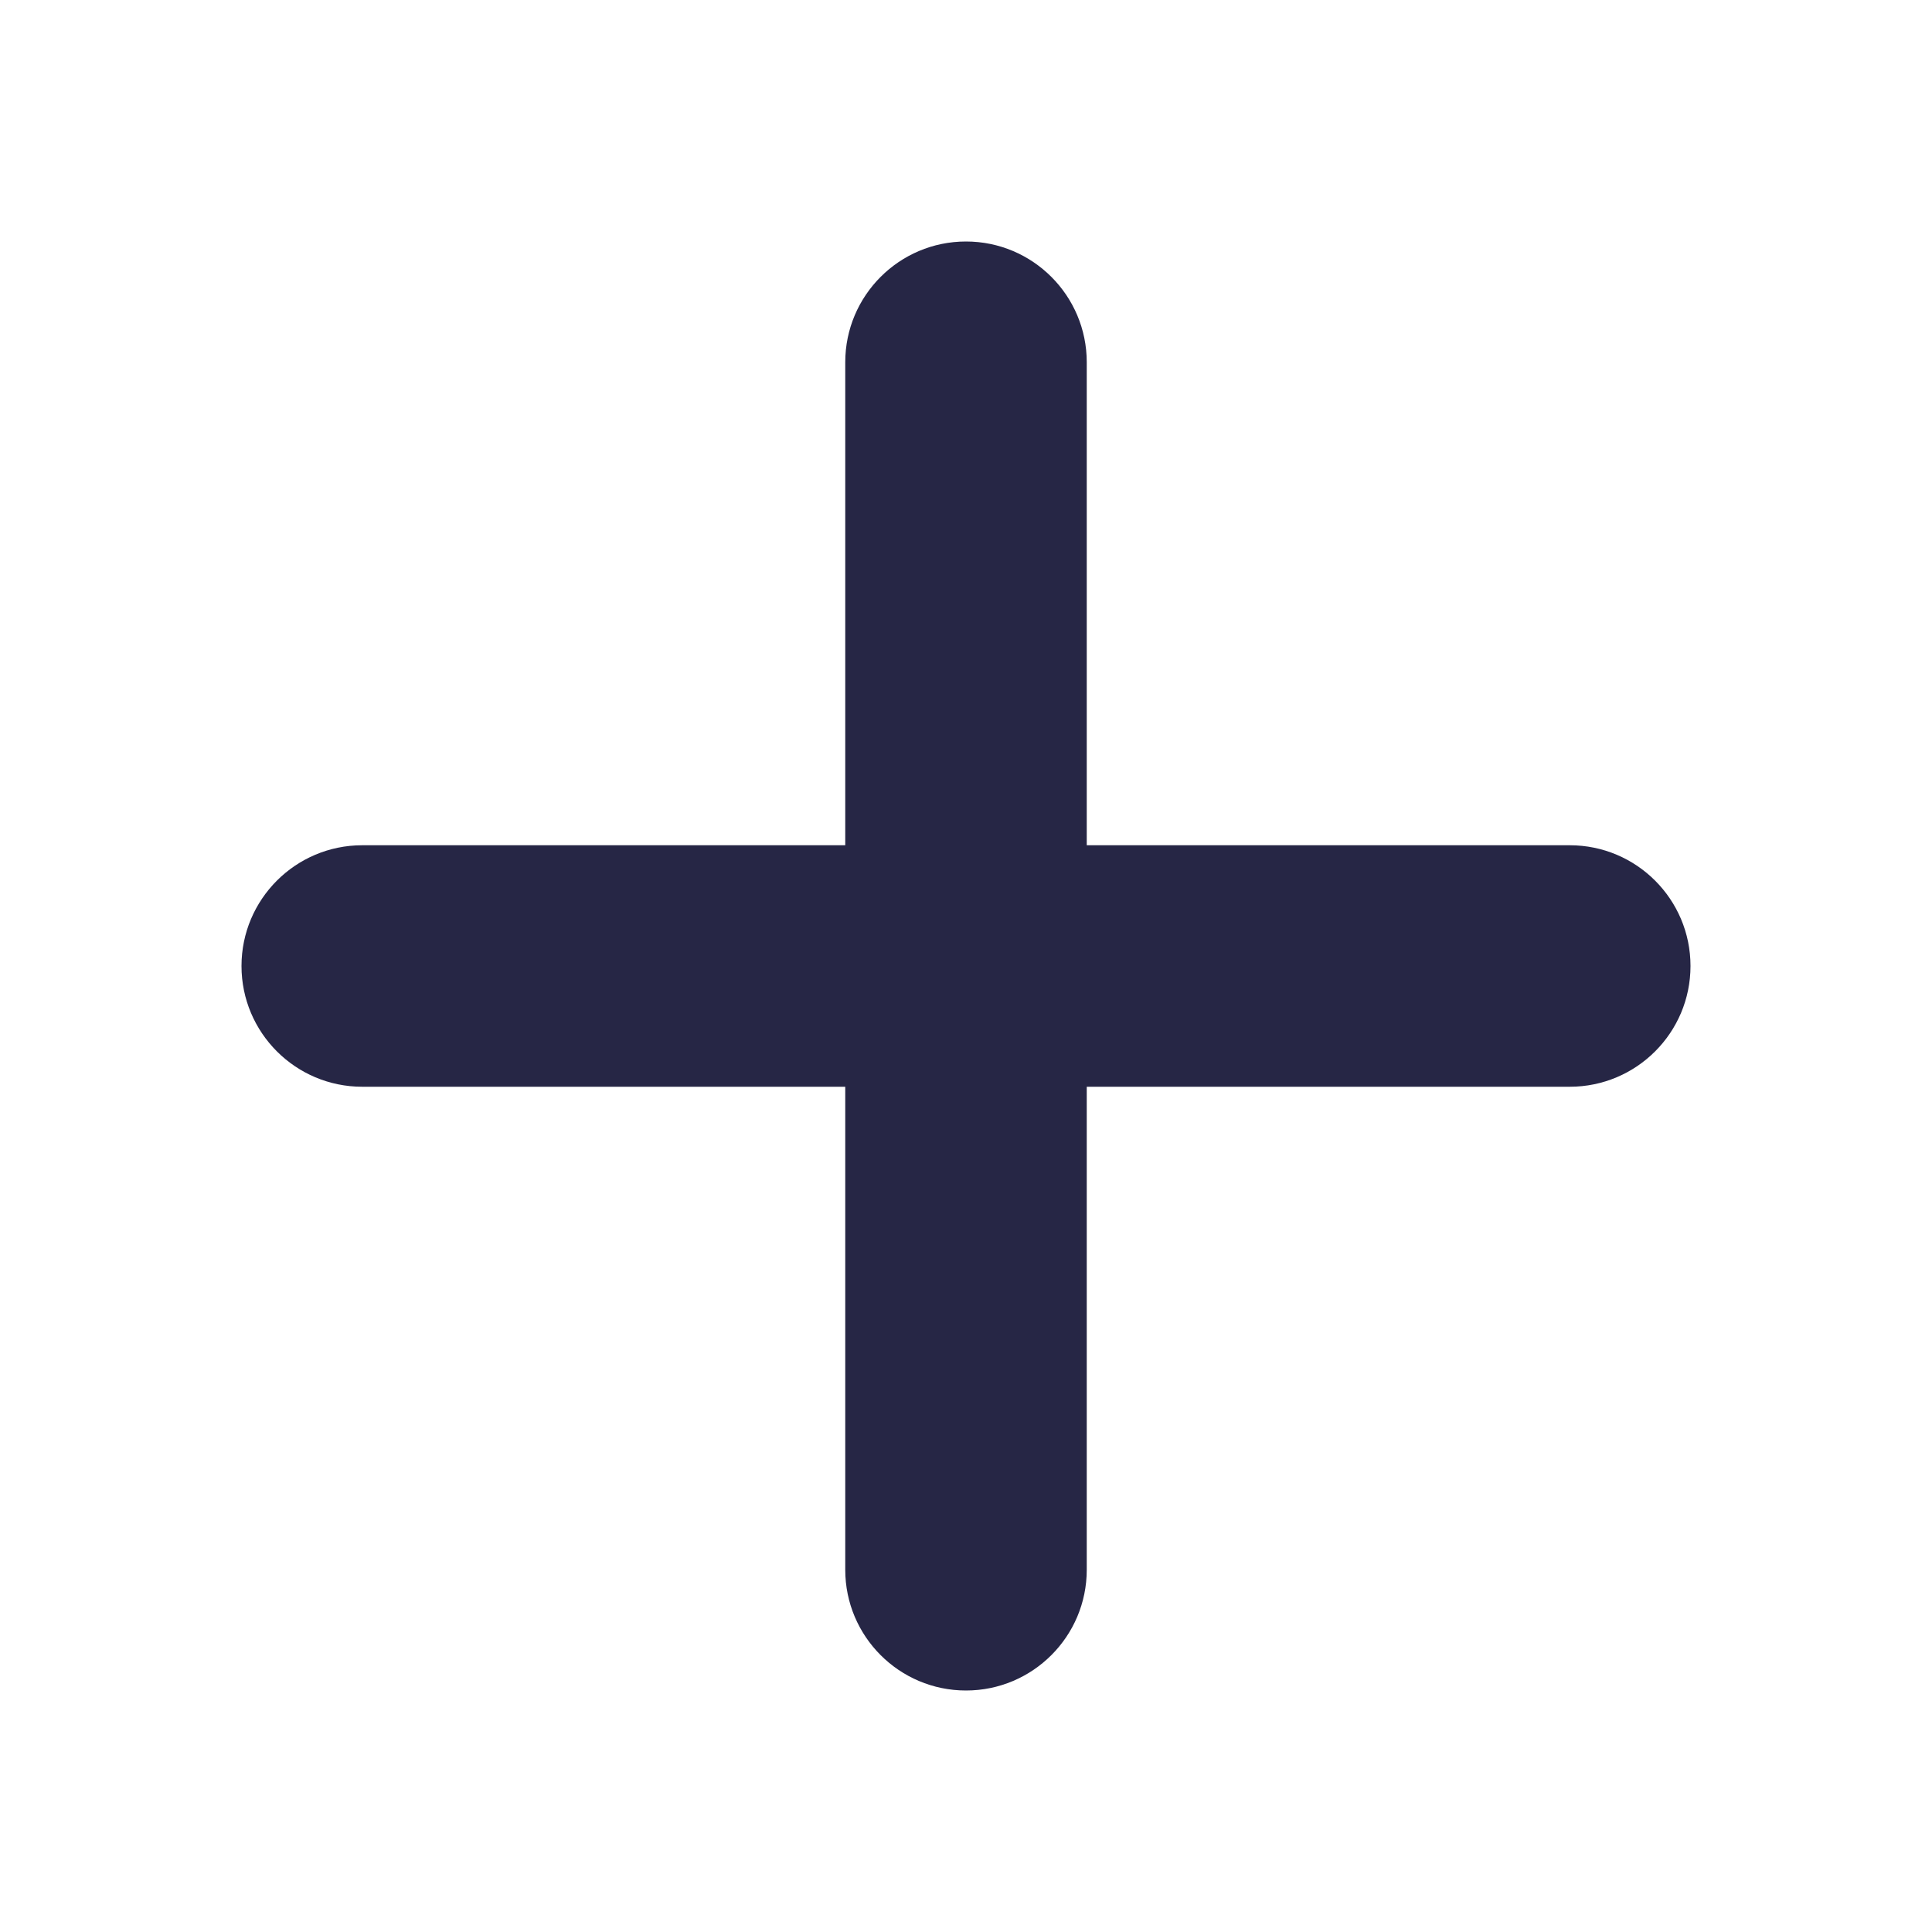 <svg fill="none" height="16" viewBox="0 0 16 16" width="16" xmlns="http://www.w3.org/2000/svg"><path d="m8 2c-.552 0-1 .448-1 1v4h-4c-.552 0-1 .448-1 1 0 .552.448 1 1 1h4v4c0 .552.448 1 1 1 .552 0 1-.448 1-1v-4h4c.552 0 1-.448 1-1 0-.552-.448-1-1-1h-4v-4c0-.552-.448-1-1-1z" fill="#262645"/></svg>